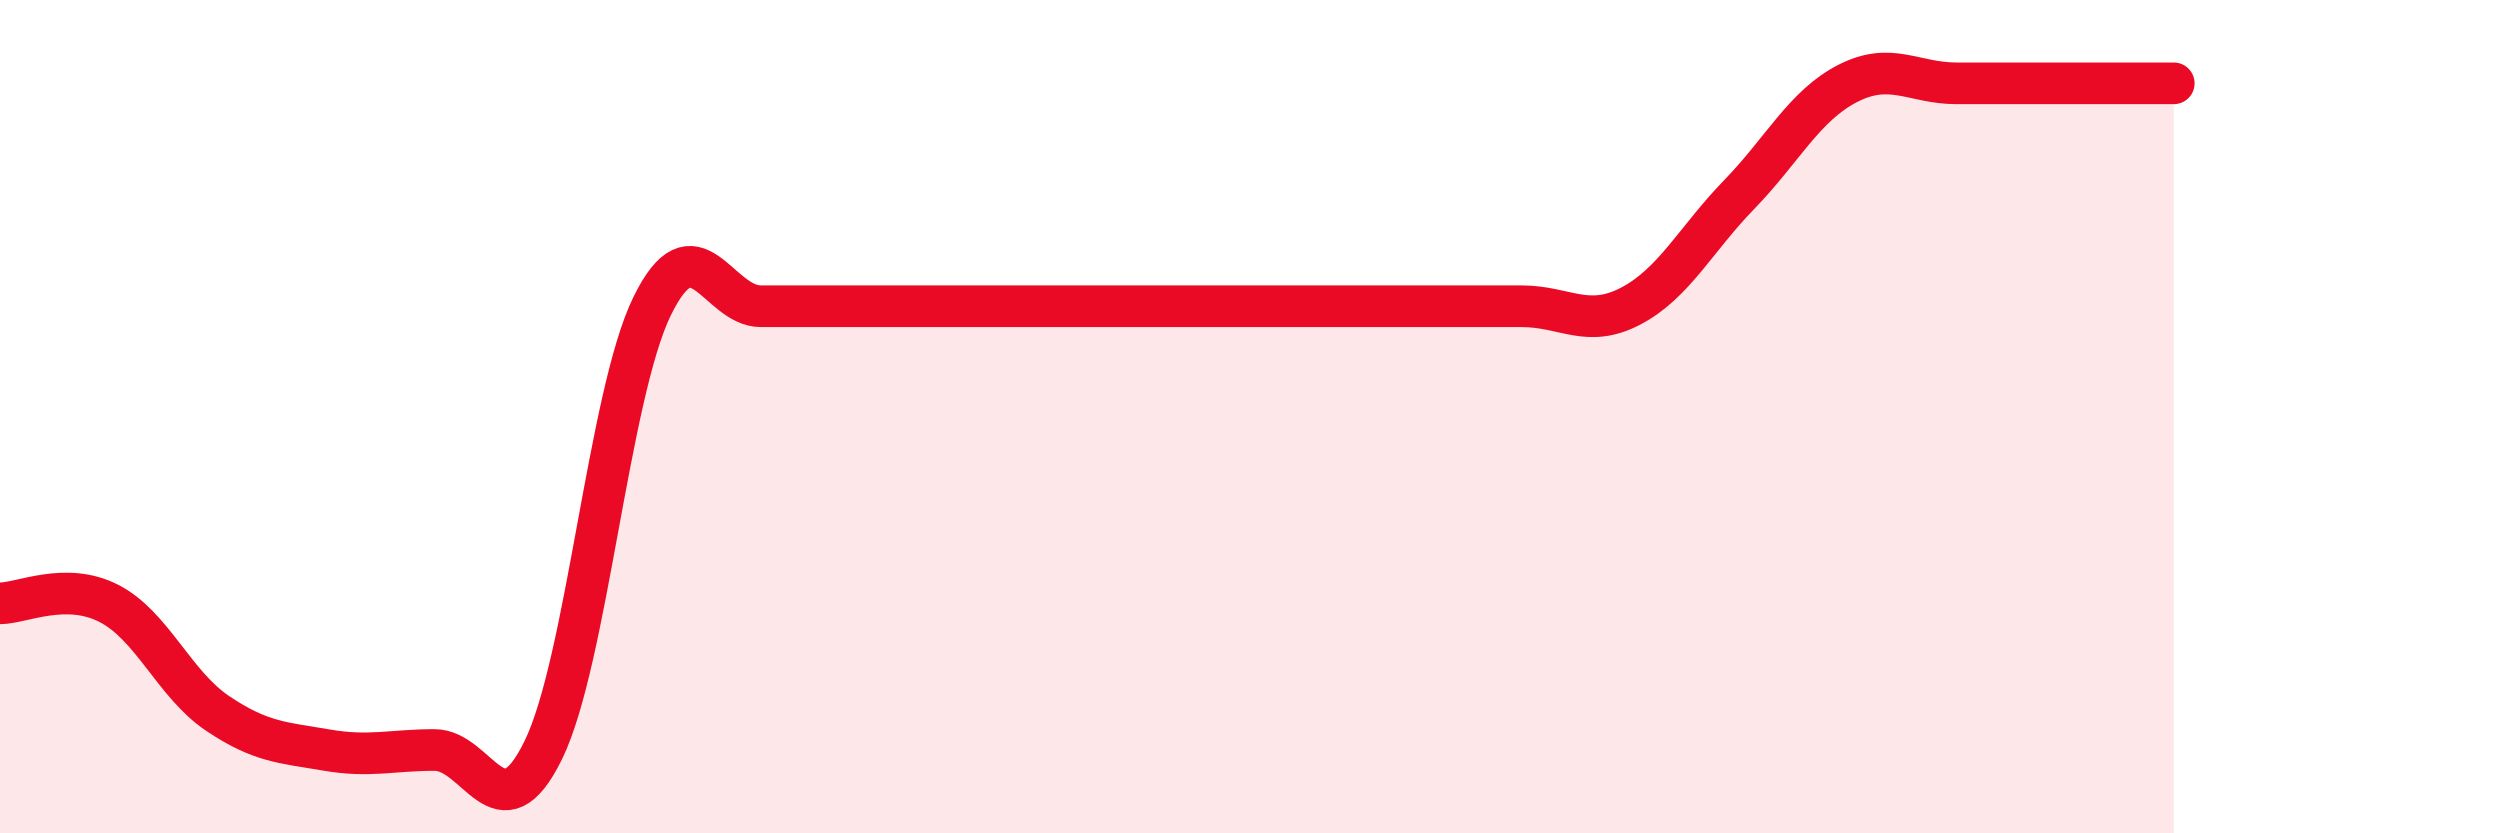 
    <svg width="60" height="20" viewBox="0 0 60 20" xmlns="http://www.w3.org/2000/svg">
      <path
        d="M 0,14.48 C 0.52,14.48 1.57,13.95 2.61,14.48 C 3.65,15.01 4.18,16.42 5.22,17.12 C 6.26,17.82 6.79,17.82 7.83,18 C 8.87,18.18 9.39,18 10.43,18 C 11.47,18 12,20.13 13.04,18 C 14.08,15.87 14.61,9.48 15.65,7.35 C 16.69,5.22 17.22,7.35 18.26,7.35 C 19.3,7.35 19.83,7.35 20.87,7.35 C 21.91,7.35 22.44,7.35 23.48,7.35 C 24.52,7.35 25.05,7.35 26.09,7.35 C 27.13,7.35 27.66,7.35 28.7,7.35 C 29.74,7.35 30.26,7.35 31.3,7.35 C 32.34,7.35 32.87,7.35 33.91,7.35 C 34.95,7.35 35.48,7.35 36.52,7.35 C 37.56,7.35 38.09,7.89 39.13,7.35 C 40.17,6.81 40.7,5.74 41.74,4.67 C 42.78,3.6 43.31,2.53 44.35,2 C 45.39,1.47 45.92,2 46.96,2 C 48,2 48.53,2 49.57,2 C 50.61,2 51.65,2 52.17,2L52.17 20L0 20Z"
        fill="#EB0A25"
        opacity="0.1"
        stroke-linecap="round"
        stroke-linejoin="round"
      />
      <path
        d="M 0,14.48 C 0.52,14.48 1.57,13.95 2.61,14.48 C 3.65,15.01 4.18,16.42 5.22,17.12 C 6.26,17.82 6.79,17.82 7.83,18 C 8.87,18.18 9.39,18 10.43,18 C 11.47,18 12,20.13 13.04,18 C 14.08,15.87 14.61,9.48 15.65,7.35 C 16.69,5.22 17.22,7.35 18.26,7.35 C 19.3,7.35 19.83,7.35 20.87,7.35 C 21.91,7.35 22.44,7.35 23.48,7.35 C 24.52,7.35 25.05,7.35 26.09,7.35 C 27.13,7.35 27.66,7.35 28.7,7.35 C 29.74,7.35 30.26,7.35 31.3,7.35 C 32.34,7.35 32.87,7.35 33.91,7.35 C 34.95,7.35 35.48,7.35 36.52,7.35 C 37.56,7.35 38.09,7.89 39.13,7.35 C 40.17,6.81 40.7,5.74 41.74,4.67 C 42.78,3.6 43.31,2.53 44.35,2 C 45.39,1.47 45.92,2 46.96,2 C 48,2 48.53,2 49.57,2 C 50.61,2 51.65,2 52.17,2"
        stroke="#EB0A25"
        stroke-width="1"
        fill="none"
        stroke-linecap="round"
        stroke-linejoin="round"
      />
    </svg>
  